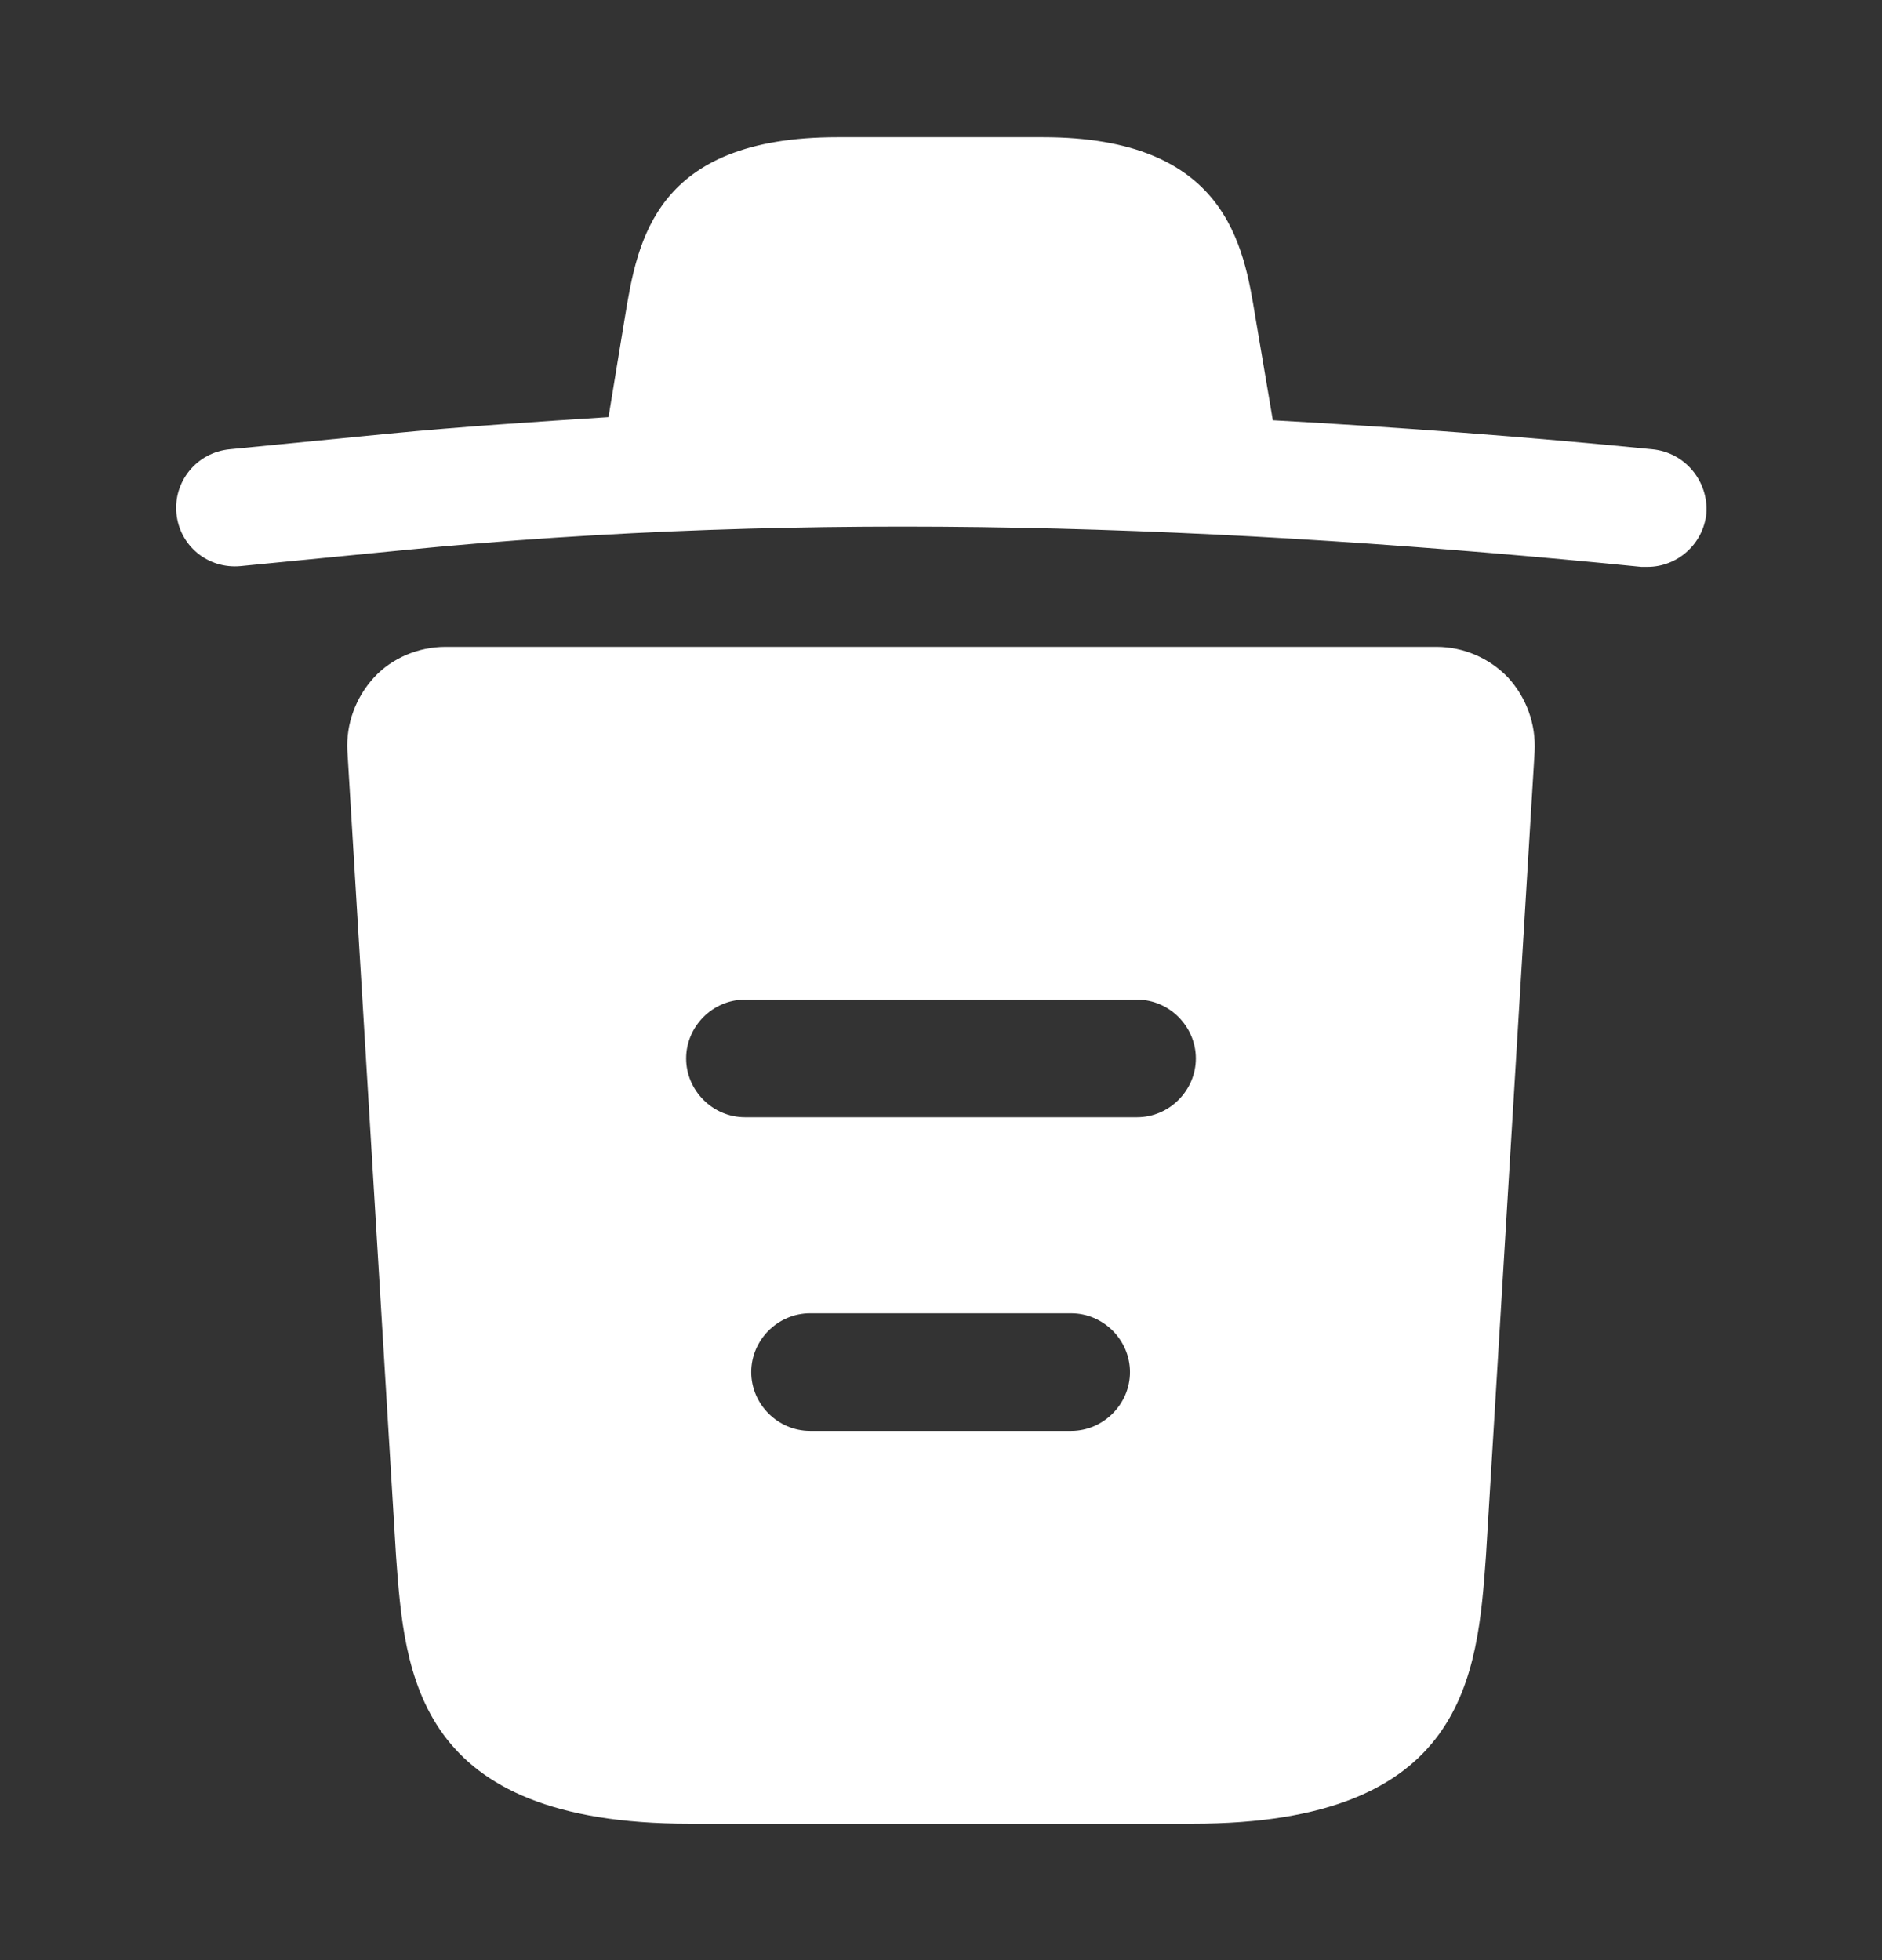 <svg width="24" height="25" viewBox="0 0 24 25" fill="none" xmlns="http://www.w3.org/2000/svg">
<rect x="0" y="0" width="24" height="25" fill="#333333" stroke="none"/>
<path d="M21.07 5.73C19.46 5.57 17.85 5.45 16.23 5.36V5.35L16.01 4.05C15.86 3.13 15.64 1.75 13.3 1.75H10.68C8.35 1.75 8.13 3.07 7.97 4.04L7.76 5.32C6.83 5.38 5.9 5.44 4.97 5.53L2.93 5.73C2.51 5.77 2.21 6.14 2.25 6.55C2.29 6.96 2.65 7.26 3.07 7.22L5.11 7.02C10.35 6.5 15.63 6.7 20.93 7.23C20.96 7.23 20.98 7.23 21.01 7.23C21.39 7.23 21.72 6.94 21.76 6.55C21.79 6.14 21.49 5.77 21.07 5.73Z" fill="white"/>
<path d="M19.23 8.64C18.99 8.39 18.66 8.25 18.32 8.25H5.68C5.34 8.25 5 8.39 4.77 8.64C4.54 8.89 4.41 9.23 4.43 9.58L5.05 19.84C5.16 21.36 5.3 23.26 8.79 23.26H15.21C18.7 23.26 18.84 21.37 18.95 19.84L19.57 9.59C19.59 9.23 19.46 8.89 19.23 8.64ZM13.66 18.25H10.33C9.92 18.25 9.58 17.91 9.58 17.5C9.58 17.09 9.92 16.75 10.33 16.75H13.66C14.07 16.75 14.41 17.09 14.41 17.5C14.41 17.91 14.07 18.25 13.66 18.25ZM14.5 14.25H9.5C9.09 14.25 8.75 13.91 8.75 13.5C8.75 13.09 9.09 12.75 9.5 12.75H14.5C14.91 12.75 15.25 13.09 15.25 13.5C15.25 13.91 14.91 14.25 14.5 14.25Z" fill="white"/>
</svg>
